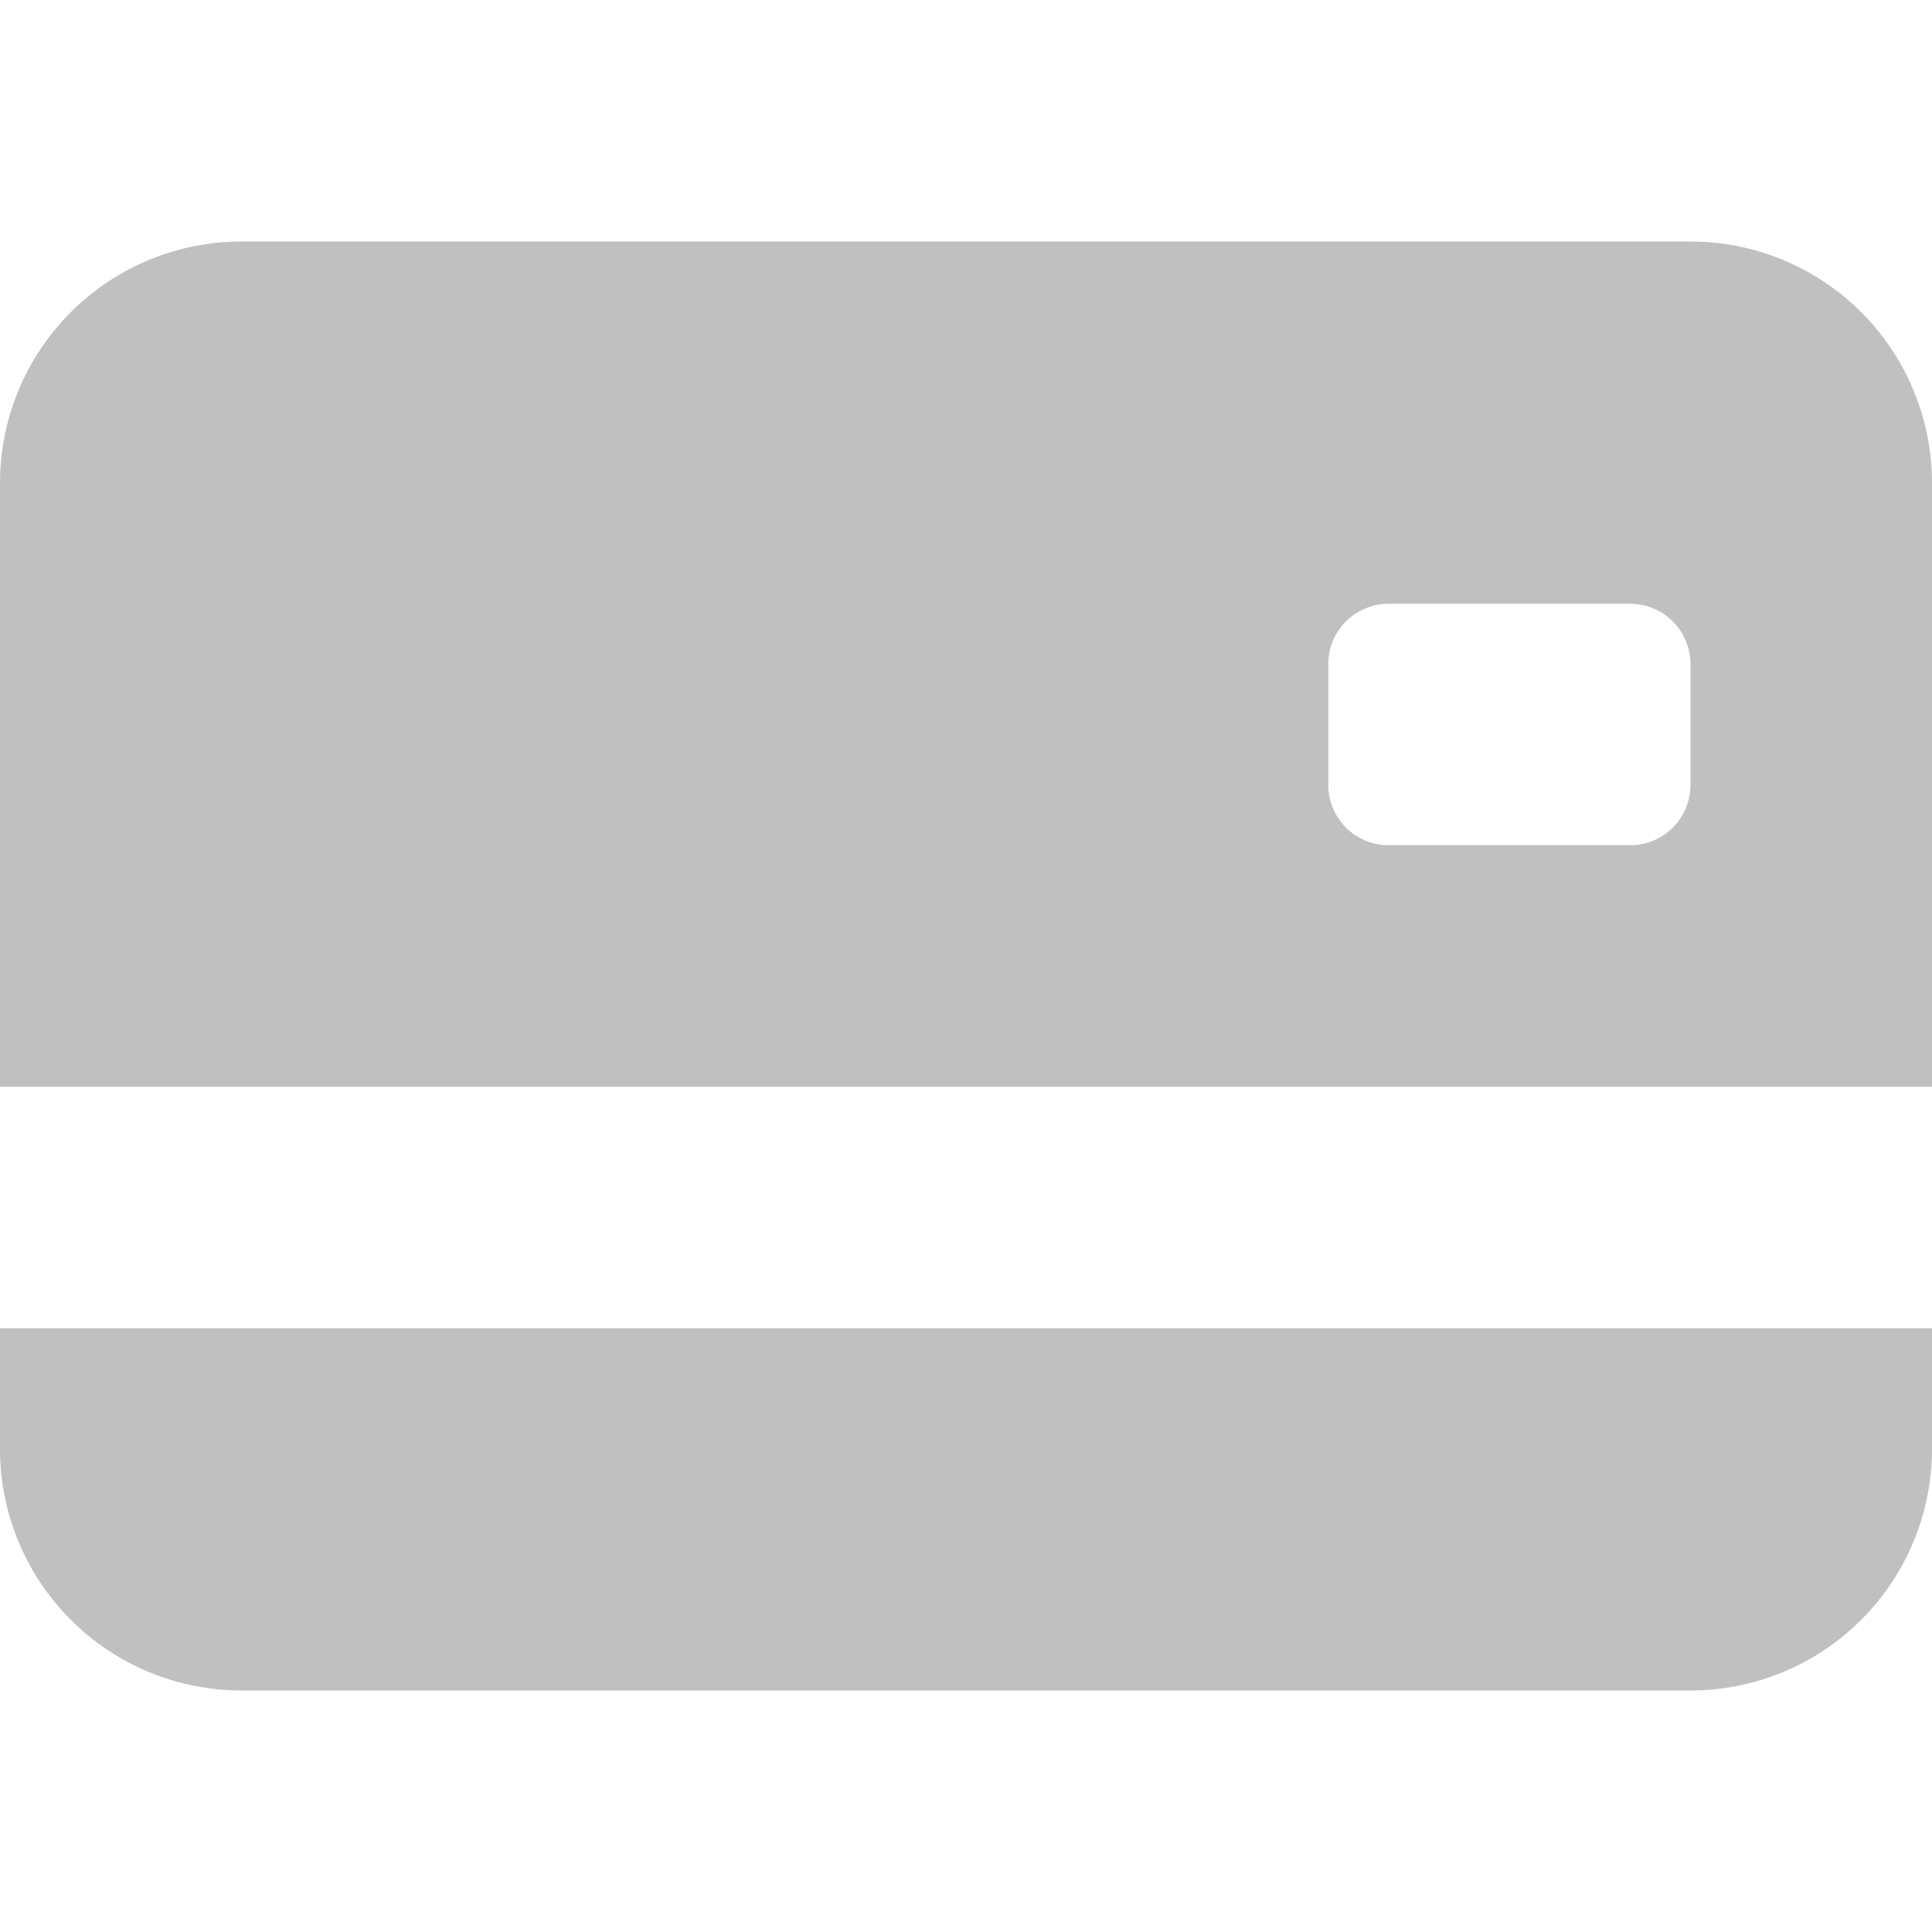 <?xml version="1.0" encoding="UTF-8"?> <svg xmlns="http://www.w3.org/2000/svg" width="311" height="311" viewBox="0 0 311 311" fill="none"> <path d="M0 77.75C0 67.44 4.096 57.552 11.386 50.261C18.677 42.971 28.565 38.875 38.875 38.875H272.125C282.435 38.875 292.323 42.971 299.614 50.261C306.904 57.552 311 67.44 311 77.75V174.938H0V77.75ZM223.531 97.188C220.954 97.188 218.482 98.211 216.659 100.034C214.836 101.857 213.812 104.329 213.812 106.906V126.344C213.812 128.921 214.836 131.393 216.659 133.216C218.482 135.039 220.954 136.062 223.531 136.062H262.406C264.984 136.062 267.456 135.039 269.278 133.216C271.101 131.393 272.125 128.921 272.125 126.344V106.906C272.125 104.329 271.101 101.857 269.278 100.034C267.456 98.211 264.984 97.188 262.406 97.188H223.531ZM0 213.812V233.25C0 243.56 4.096 253.448 11.386 260.739C18.677 268.029 28.565 272.125 38.875 272.125H272.125C282.435 272.125 292.323 268.029 299.614 260.739C306.904 253.448 311 243.56 311 233.25V213.812H0Z" fill="#C0C0C0"></path> </svg> 
